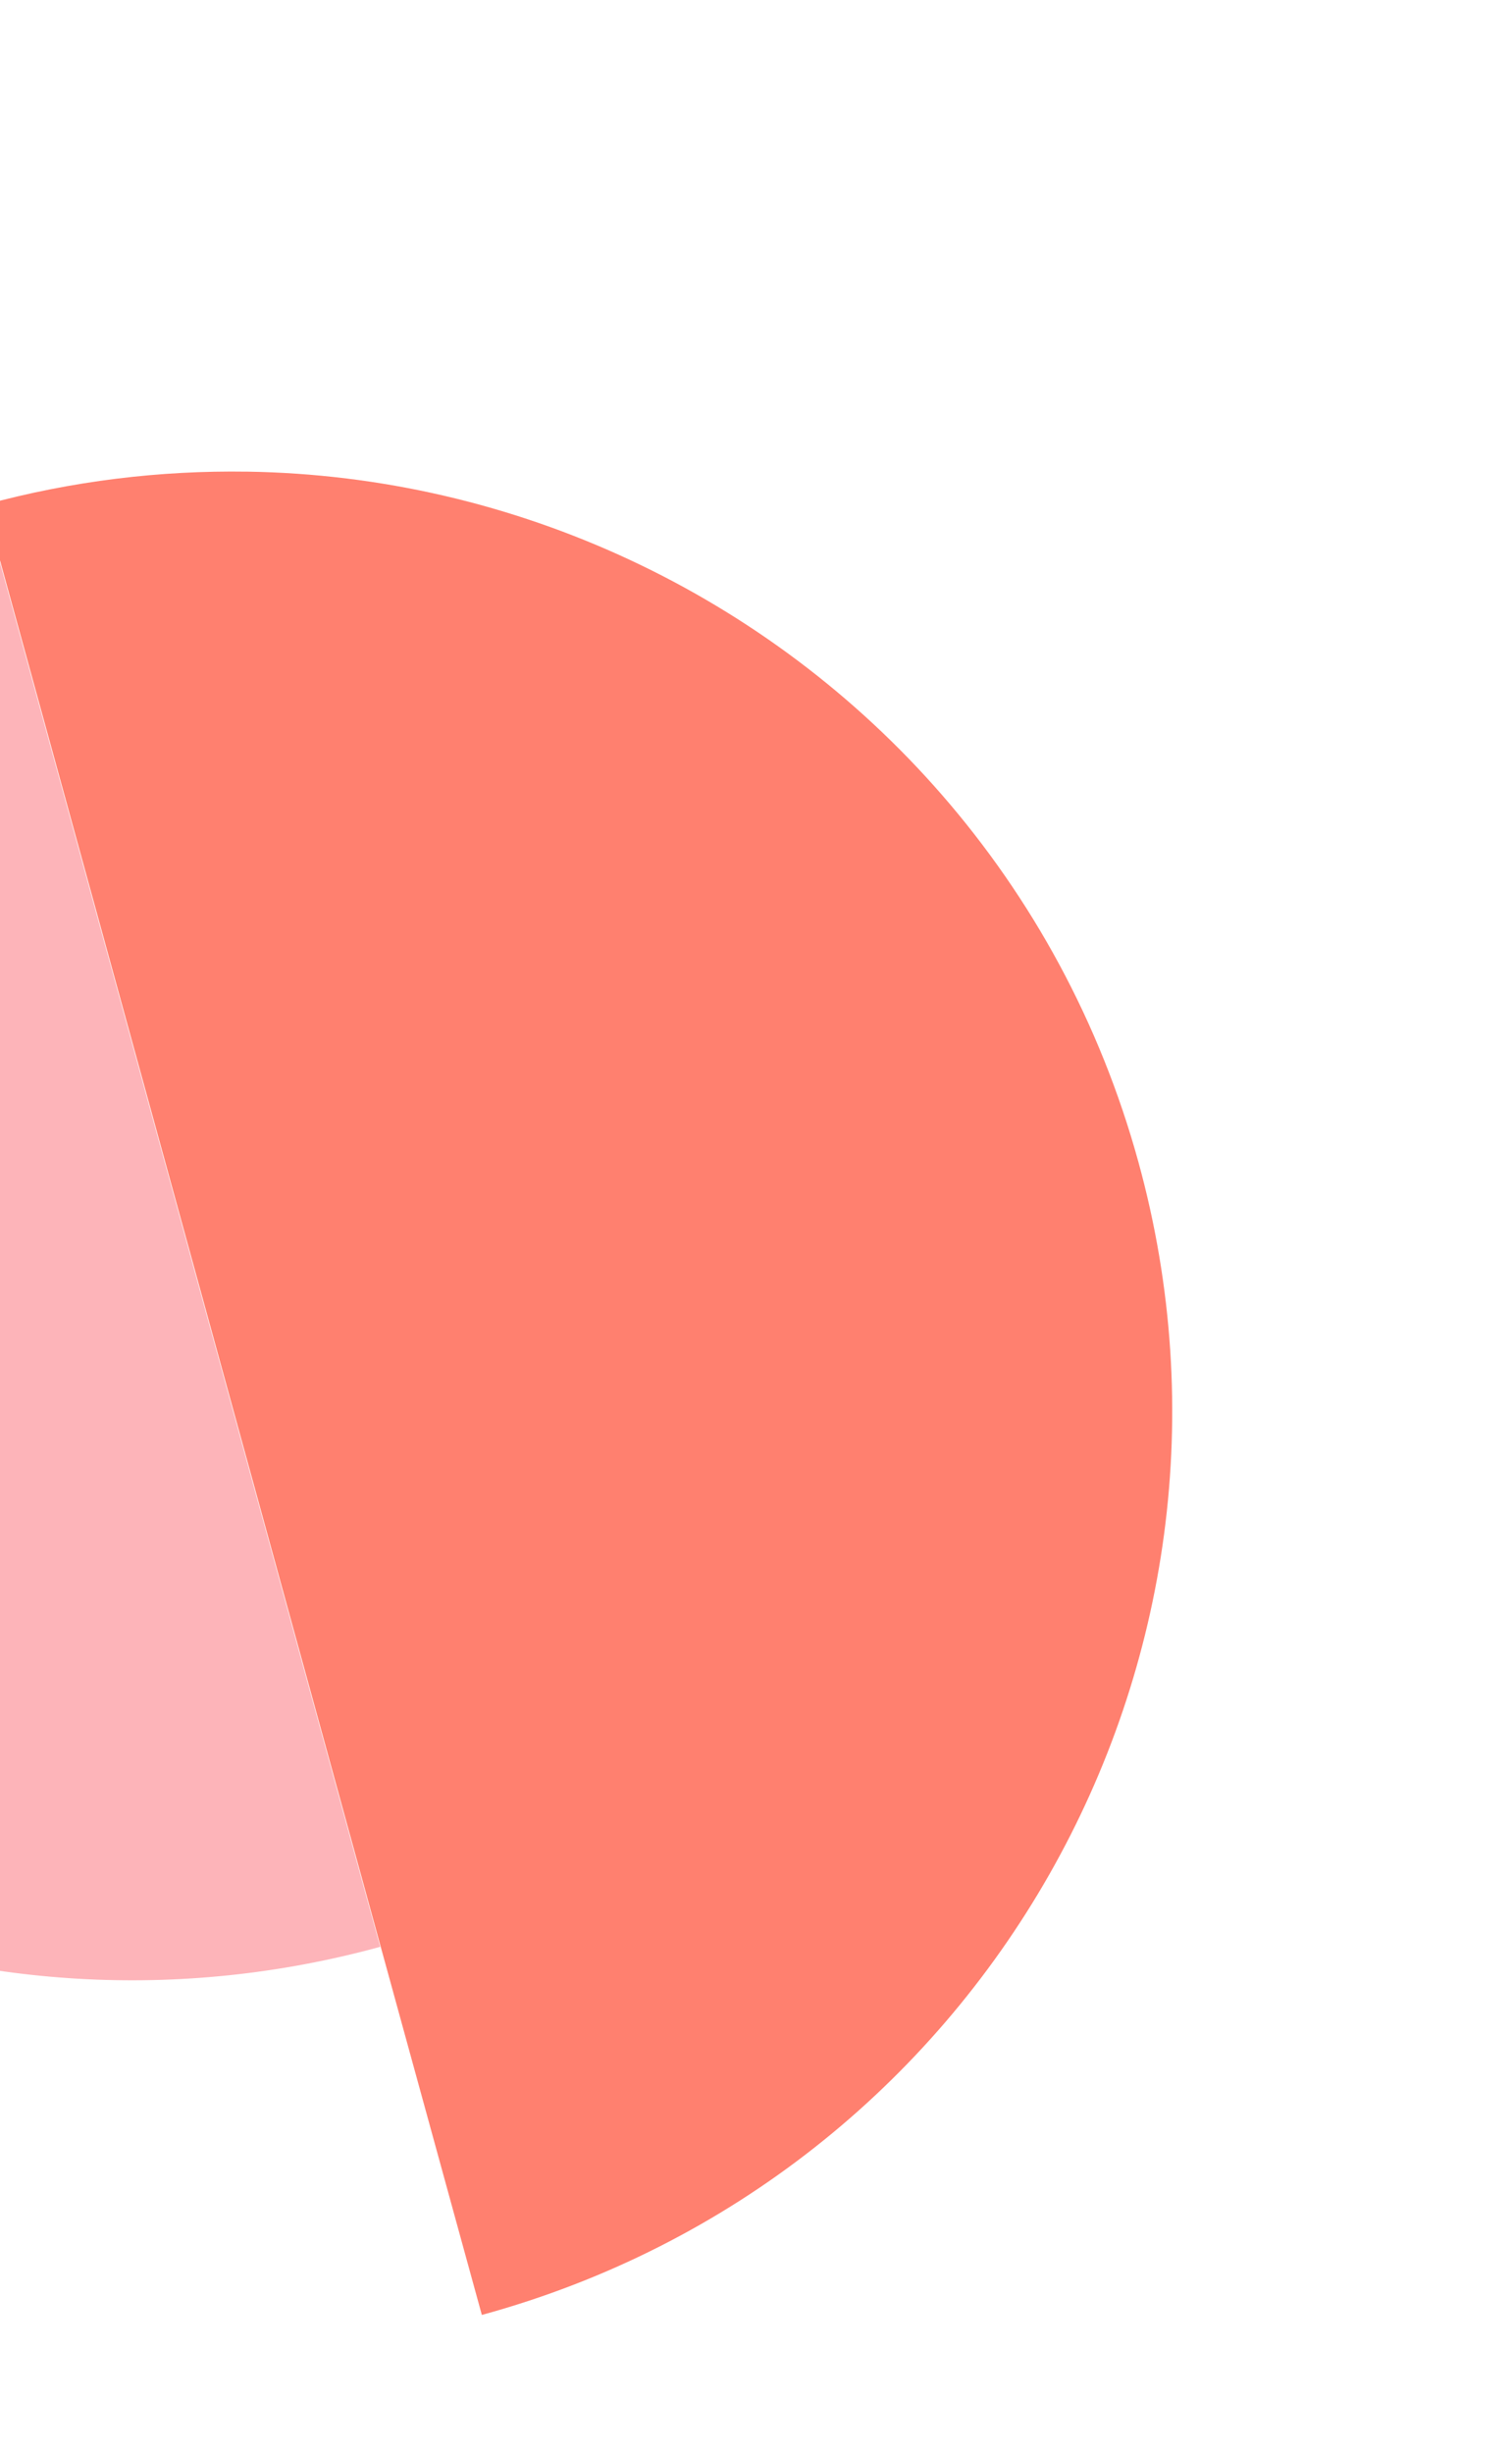 <svg viewBox="0 0 484 785" fill="none" xmlns="http://www.w3.org/2000/svg">
    <g clip-path="url(#clip0_135_23339)">
        <g style="mix-blend-mode:multiply">
            <path d="M78.991 150.949C51.32 150.537 23.137 153.872 -4.89 161.535L154.241 740.864C314.27 697.116 408.374 531.951 364.438 371.976C352.099 327.052 330.182 287.336 301.507 254.372C245.931 190.518 164.943 152.225 78.975 150.941L78.991 150.949Z"
                  fill="#FF806F"/>
        </g>
        <path d="M-239.511 437.654C-208.876 520.445 -144.613 582.811 -66.785 613.202L-66.768 613.171C-8.663 635.867 56.957 640.773 121.71 623.054L-37.43 43.742C-197.459 87.489 -291.563 252.654 -247.627 412.629C-245.281 421.168 -242.512 429.47 -239.509 437.614L-239.527 437.645L-239.511 437.654Z"
              fill="#FDB4B9"/>
    </g>
    <defs>
        <clipPath id="clip0_135_23339">
            <rect width="513.729" height="687.23" fill="white" transform="translate(-367 447.805) rotate(-60.654)"/>
        </clipPath>
    </defs>
</svg>
